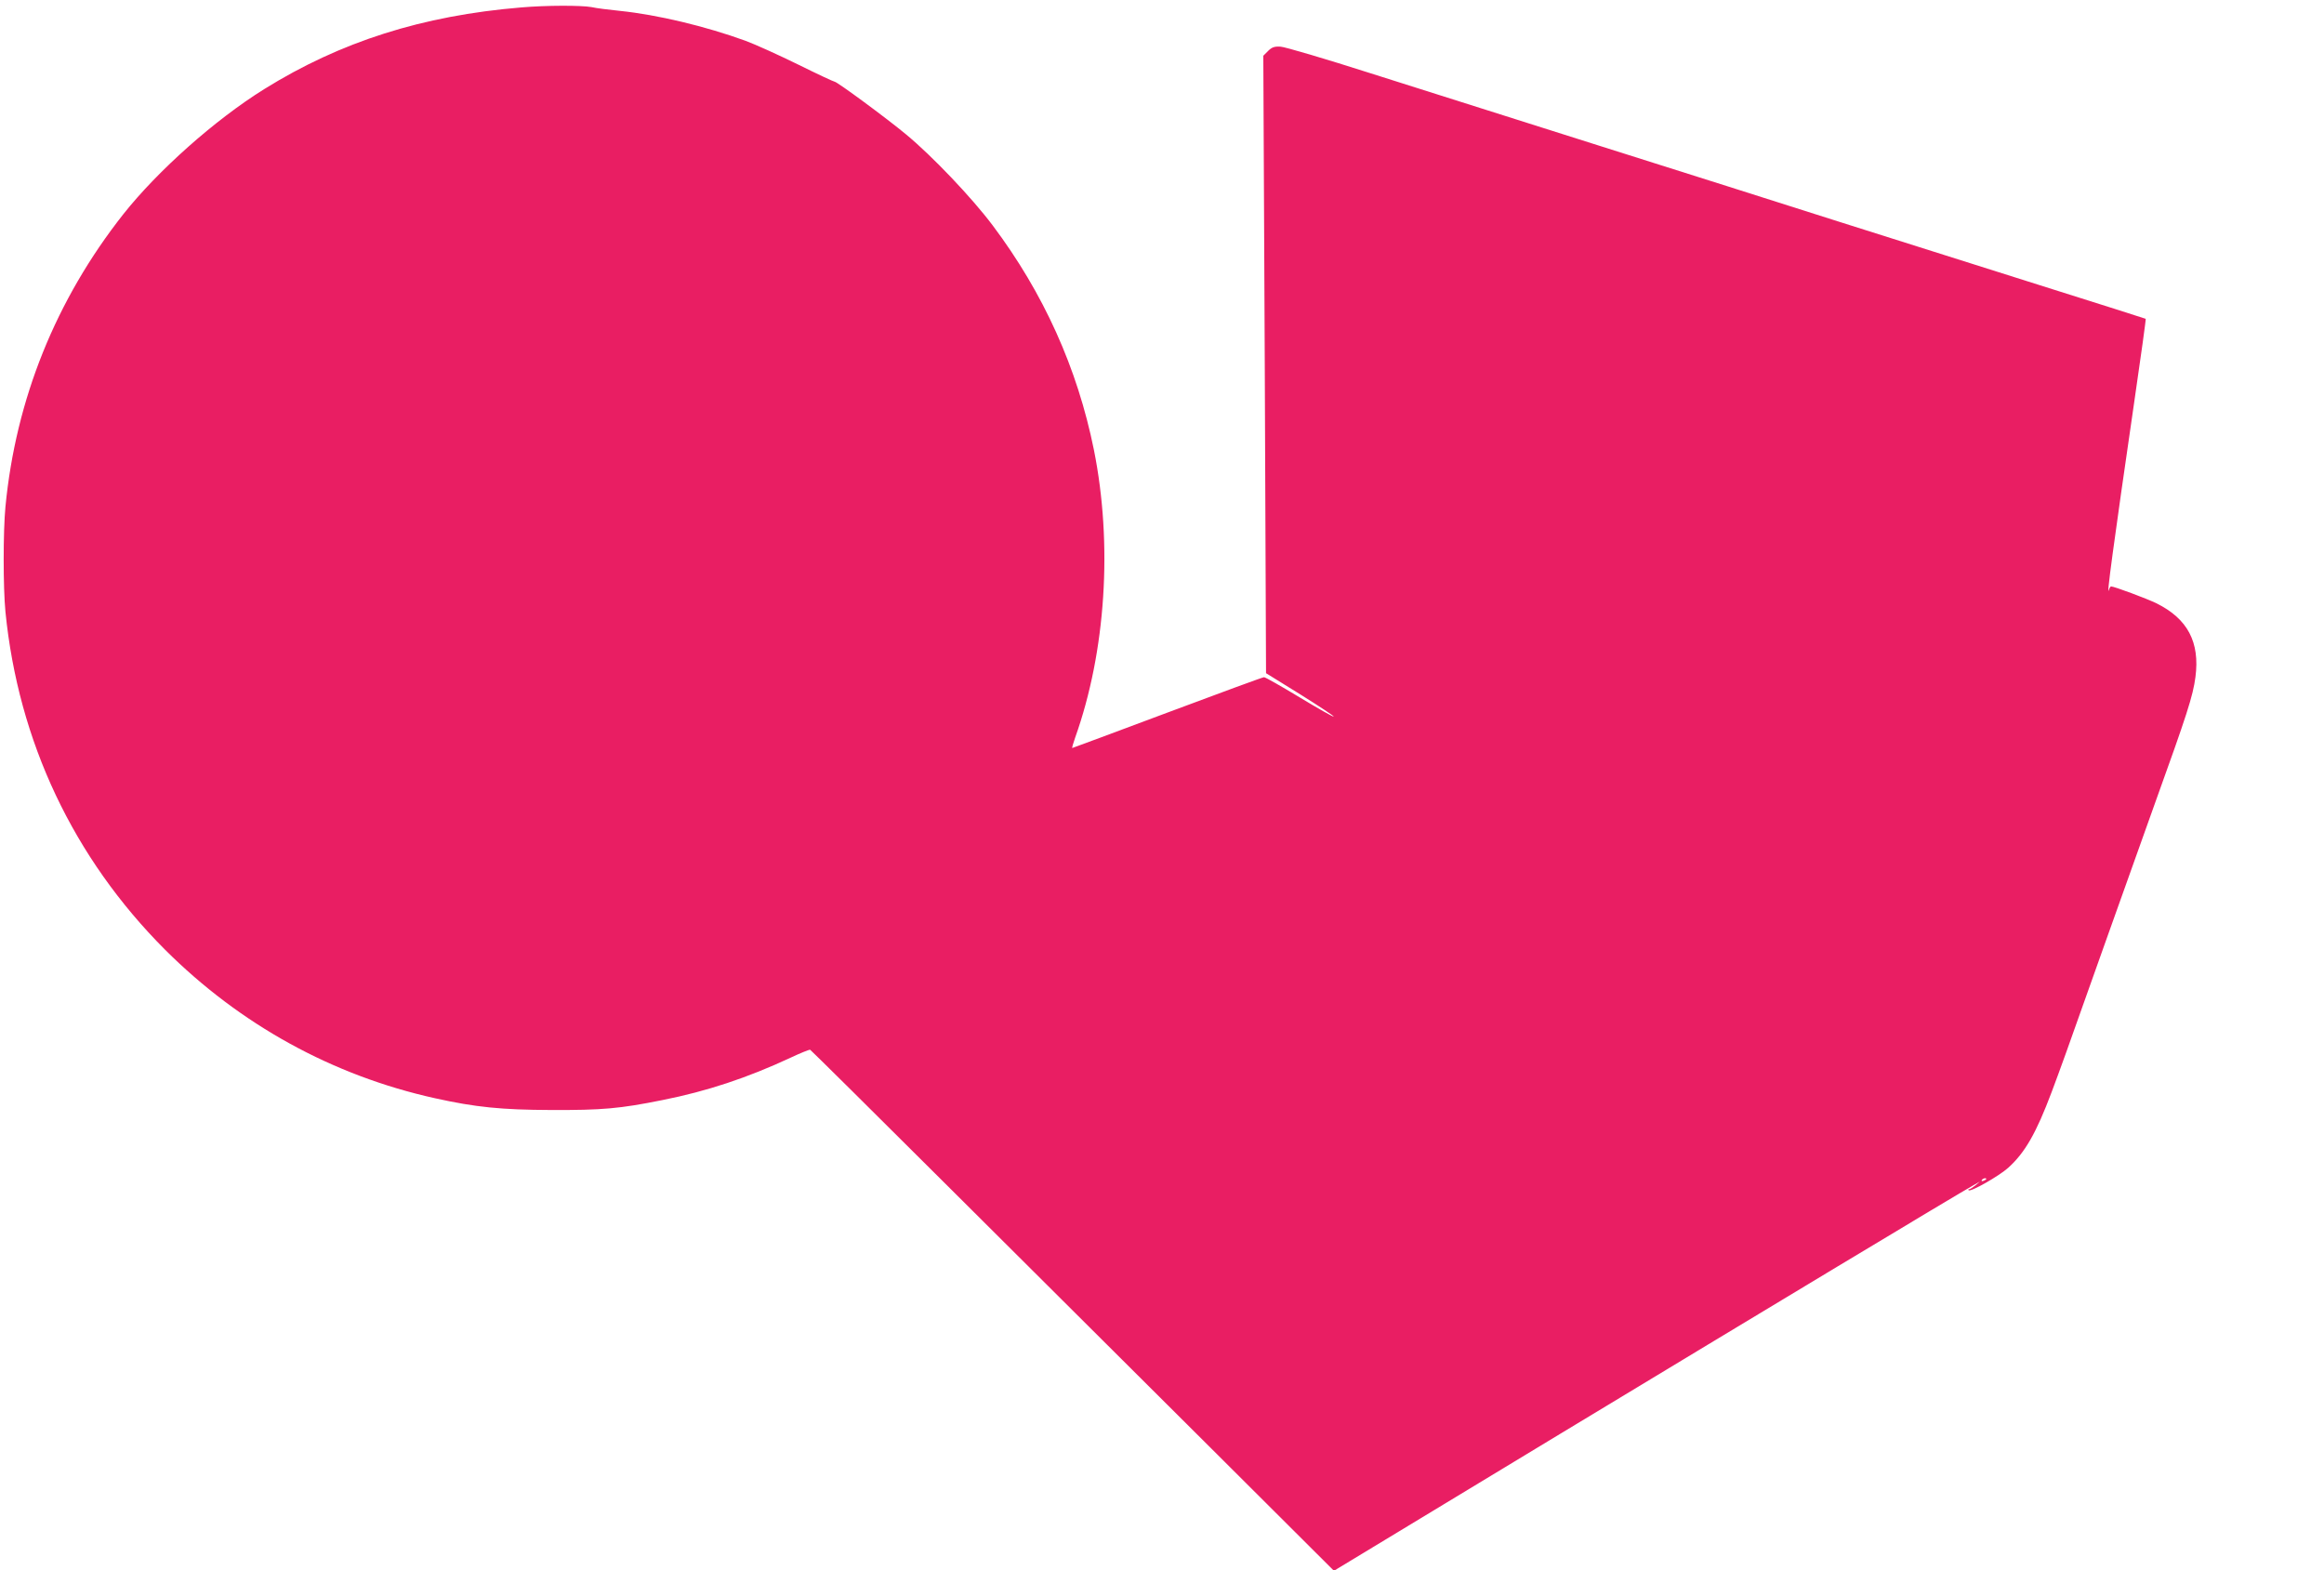 <?xml version="1.0" standalone="no"?>
<!DOCTYPE svg PUBLIC "-//W3C//DTD SVG 20010904//EN"
 "http://www.w3.org/TR/2001/REC-SVG-20010904/DTD/svg10.dtd">
<svg version="1.0" xmlns="http://www.w3.org/2000/svg"
 width="1280pt" height="865pt" viewBox="0 0 1280 865"
 preserveAspectRatio="xMidYMid meet">
<g transform="translate(0,865) scale(0.1,-0.1)"
fill="#e91e63" stroke="none">
<path d="M2870 8609 c-543 -45 -994 -188 -1415 -450 -270 -168 -585 -448 -776
-689 -371 -471 -592 -1018 -649 -1611 -13 -136 -13 -446 0 -579 71 -714 374
-1355 879 -1861 414 -413 922 -693 1486 -818 225 -50 368 -64 640 -65 282 -1
377 7 615 55 242 48 466 122 704 233 55 26 103 45 108 44 4 -2 351 -345 770
-763 420 -418 1067 -1063 1439 -1433 l676 -674 1244 753 c1128 682 2189 1321
2279 1371 l35 20 -25 -21 c-14 -11 -29 -21 -34 -21 -5 0 -7 -3 -3 -6 10 -11
167 78 218 124 92 83 154 191 239 417 62 167 46 121 310 865 117 327 232 651
257 720 179 497 211 595 225 701 25 192 -43 321 -215 406 -53 26 -233 93 -250
93 -3 0 -8 -8 -11 -17 -17 -61 23 236 140 1041 36 246 64 449 62 450 -2 1
-264 85 -583 185 -319 101 -818 259 -1110 351 -291 93 -888 282 -1325 420
-437 138 -1000 317 -1250 396 -250 80 -474 146 -497 147 -34 2 -48 -3 -69 -24
l-26 -26 8 -1701 7 -1700 189 -117 c104 -65 187 -120 184 -122 -3 -3 -87 45
-188 106 -101 61 -189 111 -196 111 -7 0 -246 -88 -532 -195 -286 -107 -522
-195 -524 -195 -3 0 5 26 16 58 169 474 207 1065 103 1584 -91 450 -277 863
-558 1237 -115 153 -333 382 -477 501 -107 89 -380 290 -393 290 -5 0 -95 42
-200 94 -106 52 -236 111 -290 131 -219 80 -487 144 -692 165 -60 6 -132 15
-158 21 -56 10 -248 10 -387 -2z m8070 -6453 c0 -2 -7 -7 -16 -10 -8 -3 -12
-2 -9 4 6 10 25 14 25 6z"/>
</g>
</svg>
